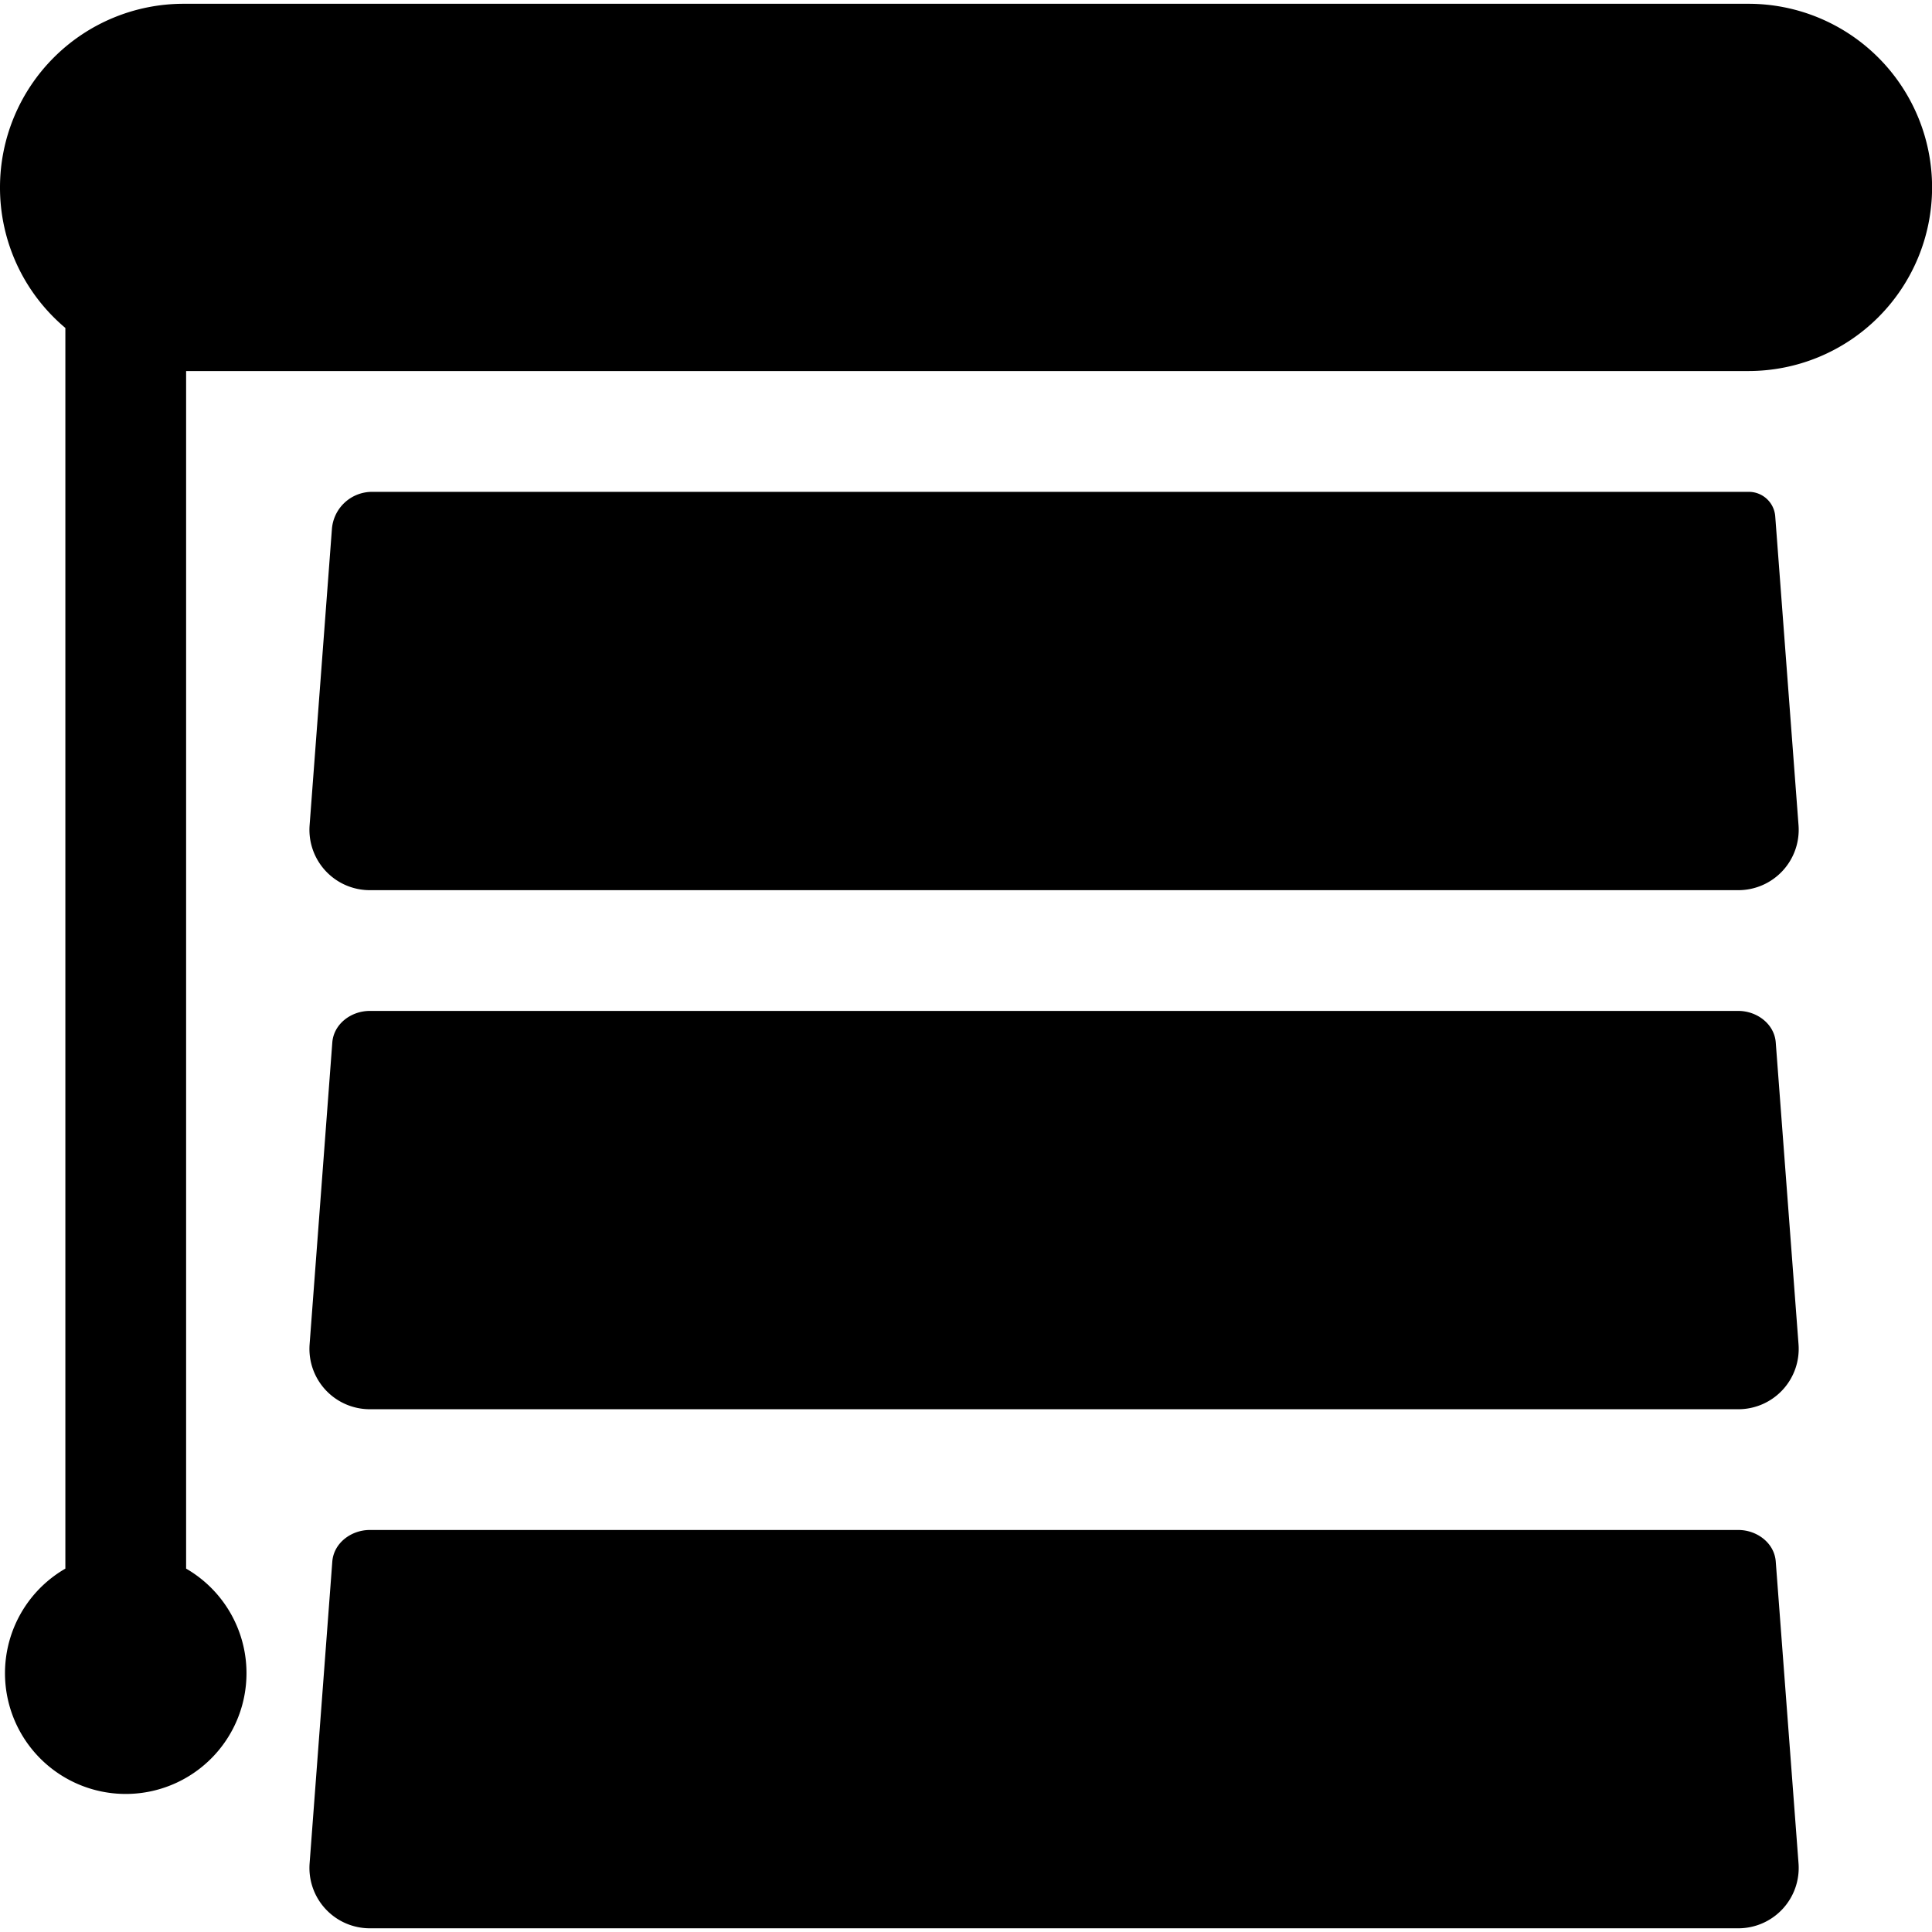 <svg xmlns="http://www.w3.org/2000/svg" fill="none" viewBox="0 0 24 24"><path fill="#000000" fill-rule="evenodd" d="M0 2.328A2.281 2.281 0 0 1 2.281 0.047H21.72a2.281 2.281 0 0 1 0 4.562H2.312l0 14.877a1.5 1.5 0 1 1 -1.5 0l0 -15.412A2.276 2.276 0 0 1 0 2.328ZM4.622 6.11a0.5 0.5 0 0 0 -0.499 0.463l-0.277 3.679a0.75 0.75 0 0 0 0.748 0.806h17a0.75 0.75 0 0 0 0.748 -0.806l-0.29 -3.845a0.329 0.329 0 0 0 -0.333 -0.297H4.622Zm16.972 12.896c0.231 0 0.448 0.161 0.465 0.392l0.283 3.75a0.75 0.75 0 0 1 -0.748 0.806h-17a0.75 0.75 0 0 1 -0.748 -0.806l0.282 -3.75c0.018 -0.23 0.234 -0.392 0.466 -0.392h17Zm0.465 -6.056c-0.017 -0.23 -0.234 -0.392 -0.465 -0.392h-17c-0.232 0 -0.448 0.161 -0.466 0.392l-0.282 3.75a0.75 0.75 0 0 0 0.748 0.806h17a0.75 0.75 0 0 0 0.748 -0.806l-0.283 -3.75Z" clip-rule="evenodd" stroke-width="1"></path></svg>